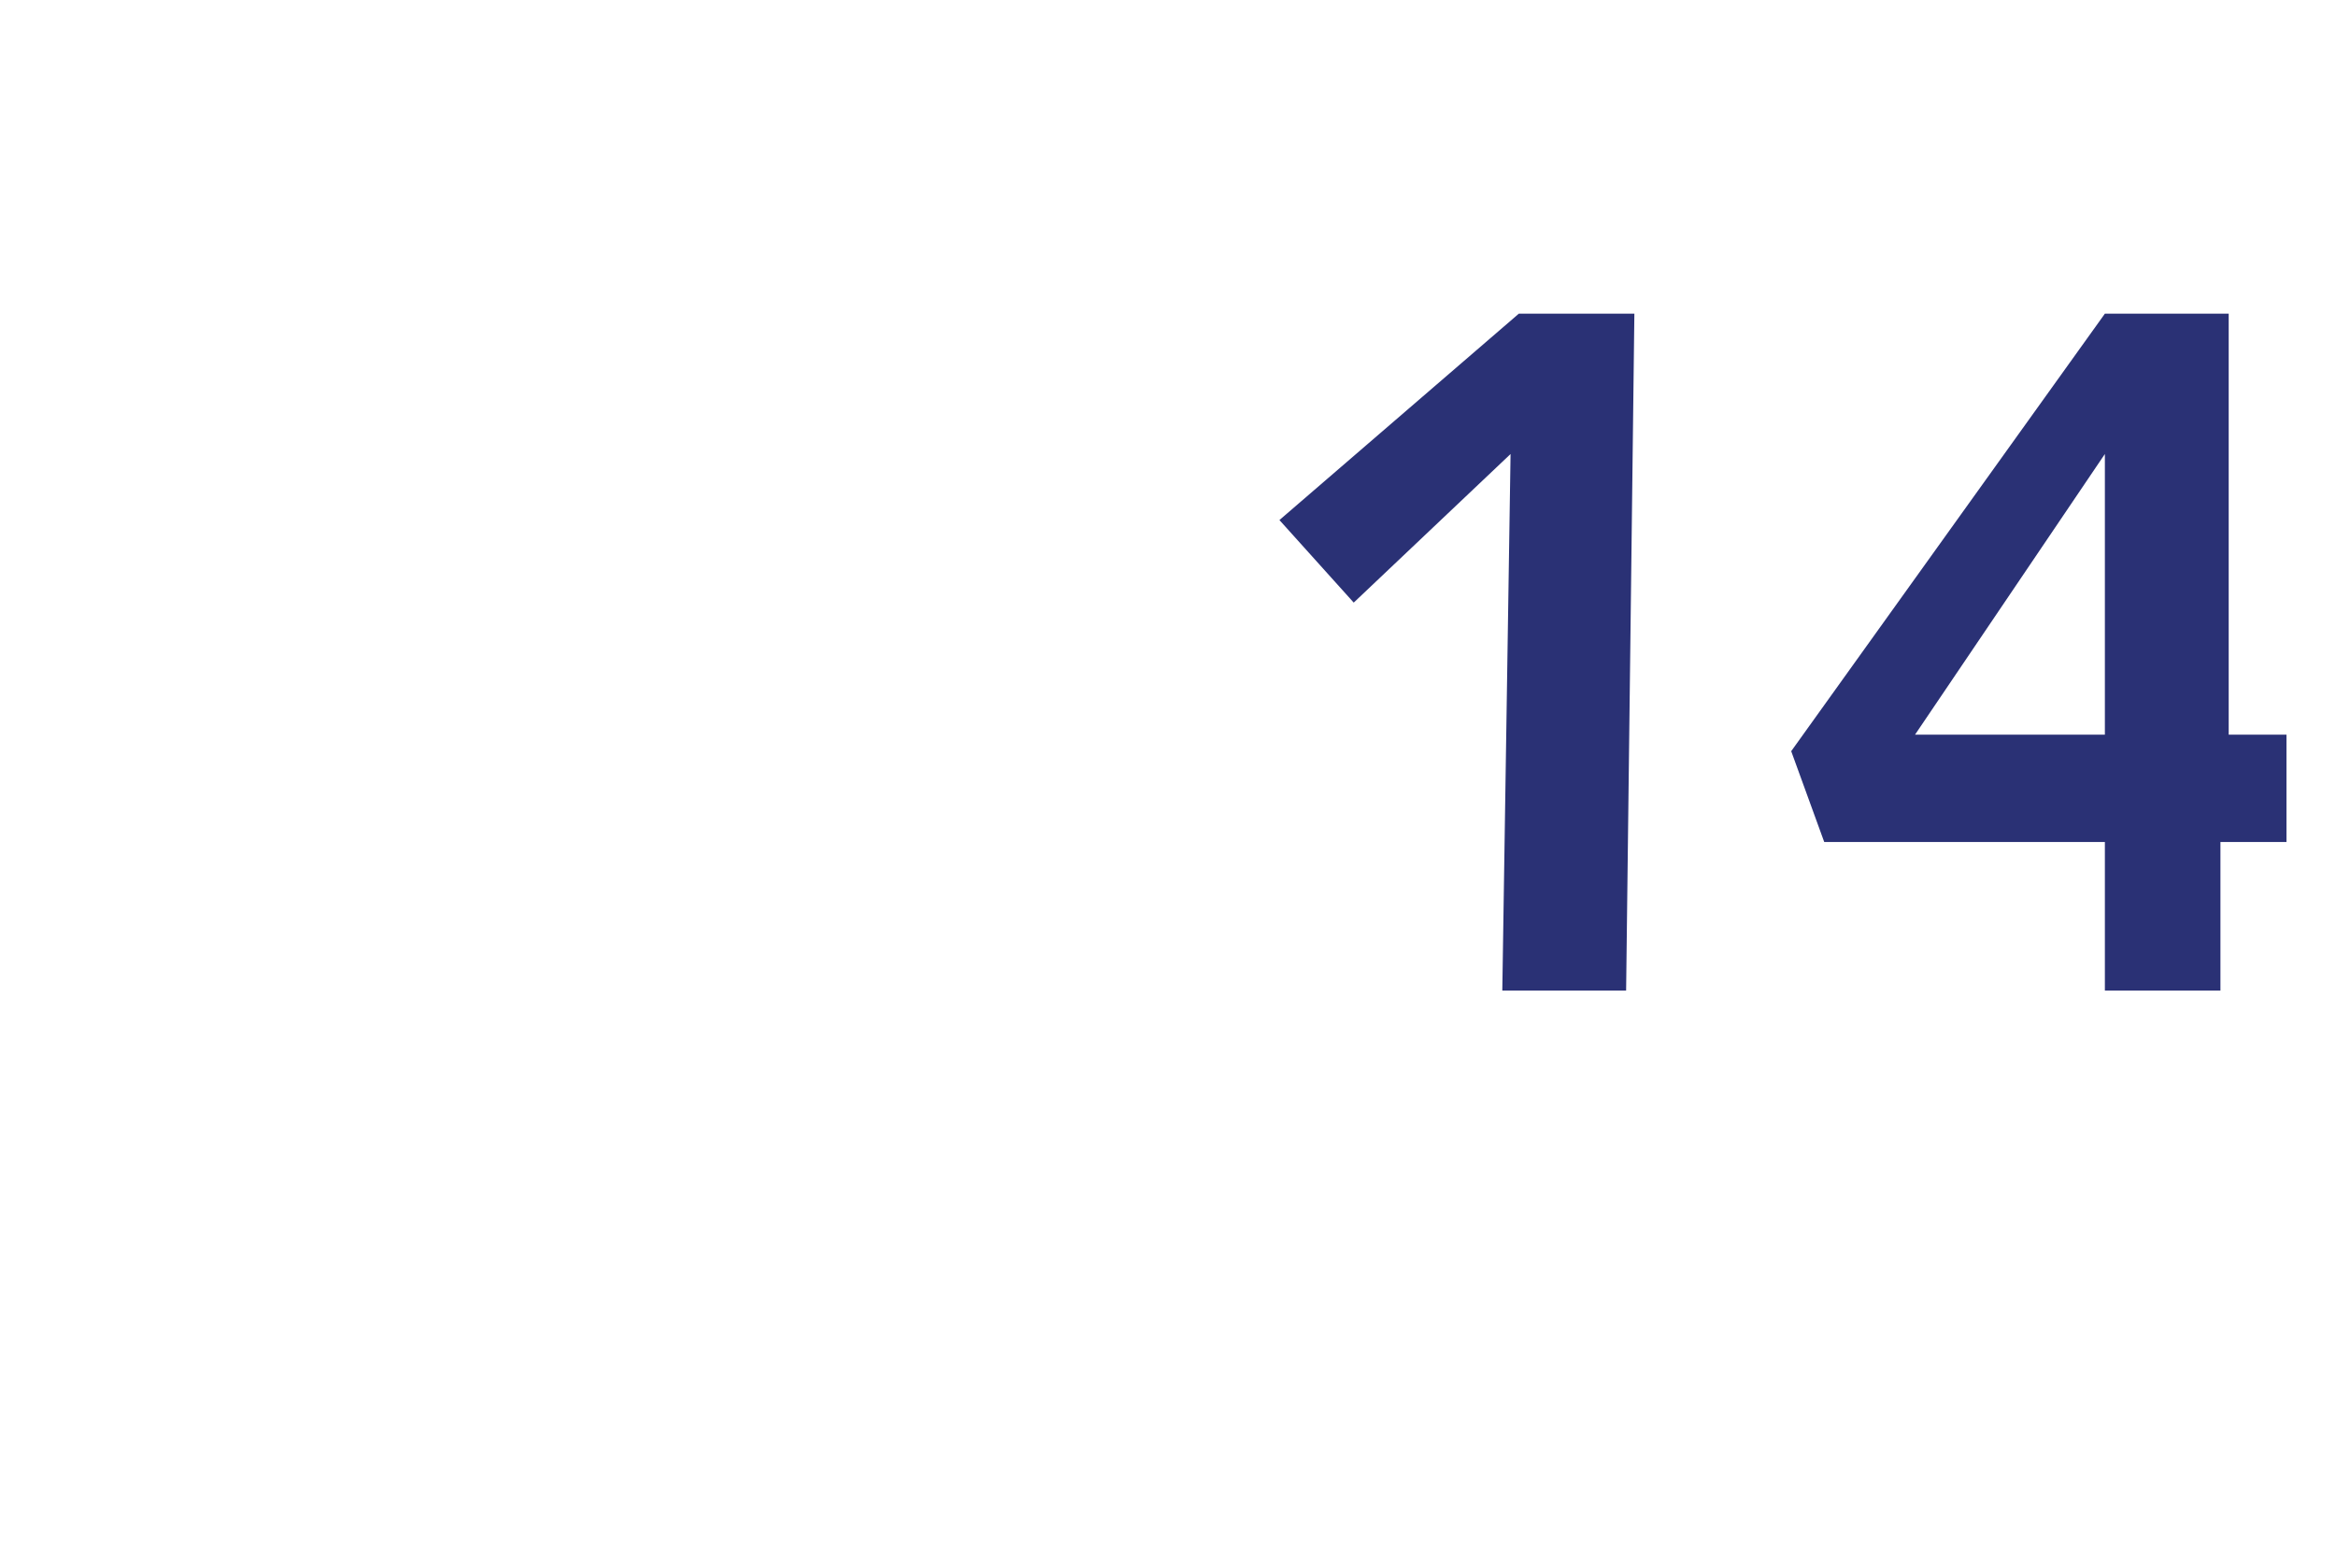 <?xml version="1.0" standalone="no"?><!DOCTYPE svg PUBLIC "-//W3C//DTD SVG 1.1//EN" "http://www.w3.org/Graphics/SVG/1.1/DTD/svg11.dtd"><svg xmlns="http://www.w3.org/2000/svg" version="1.1" width="28.3px" height="19px" viewBox="0 -3 28.3 19" style="top:-3px">  <desc>14</desc>  <defs/>  <g id="Polygon8224">    <path d="M 18.3 2.5 L 16.4 4.3 L 15.5 3.3 L 18.4 0.8 L 19.8 0.8 L 19.7 9 L 18.2 9 L 18.3 2.5 Z M 25.5 7.2 L 22.1 7.2 L 21.7 6.1 L 25.5 0.8 L 27 0.8 L 27 5.9 L 27.7 5.9 L 27.7 7.2 L 26.9 7.2 L 26.9 9 L 25.5 9 L 25.5 7.2 Z M 25.5 2.6 L 25.5 2.5 L 23.2 5.9 L 25.5 5.9 L 25.5 2.6 Z " stroke="none" fill="#2a3175"/>  </g></svg>